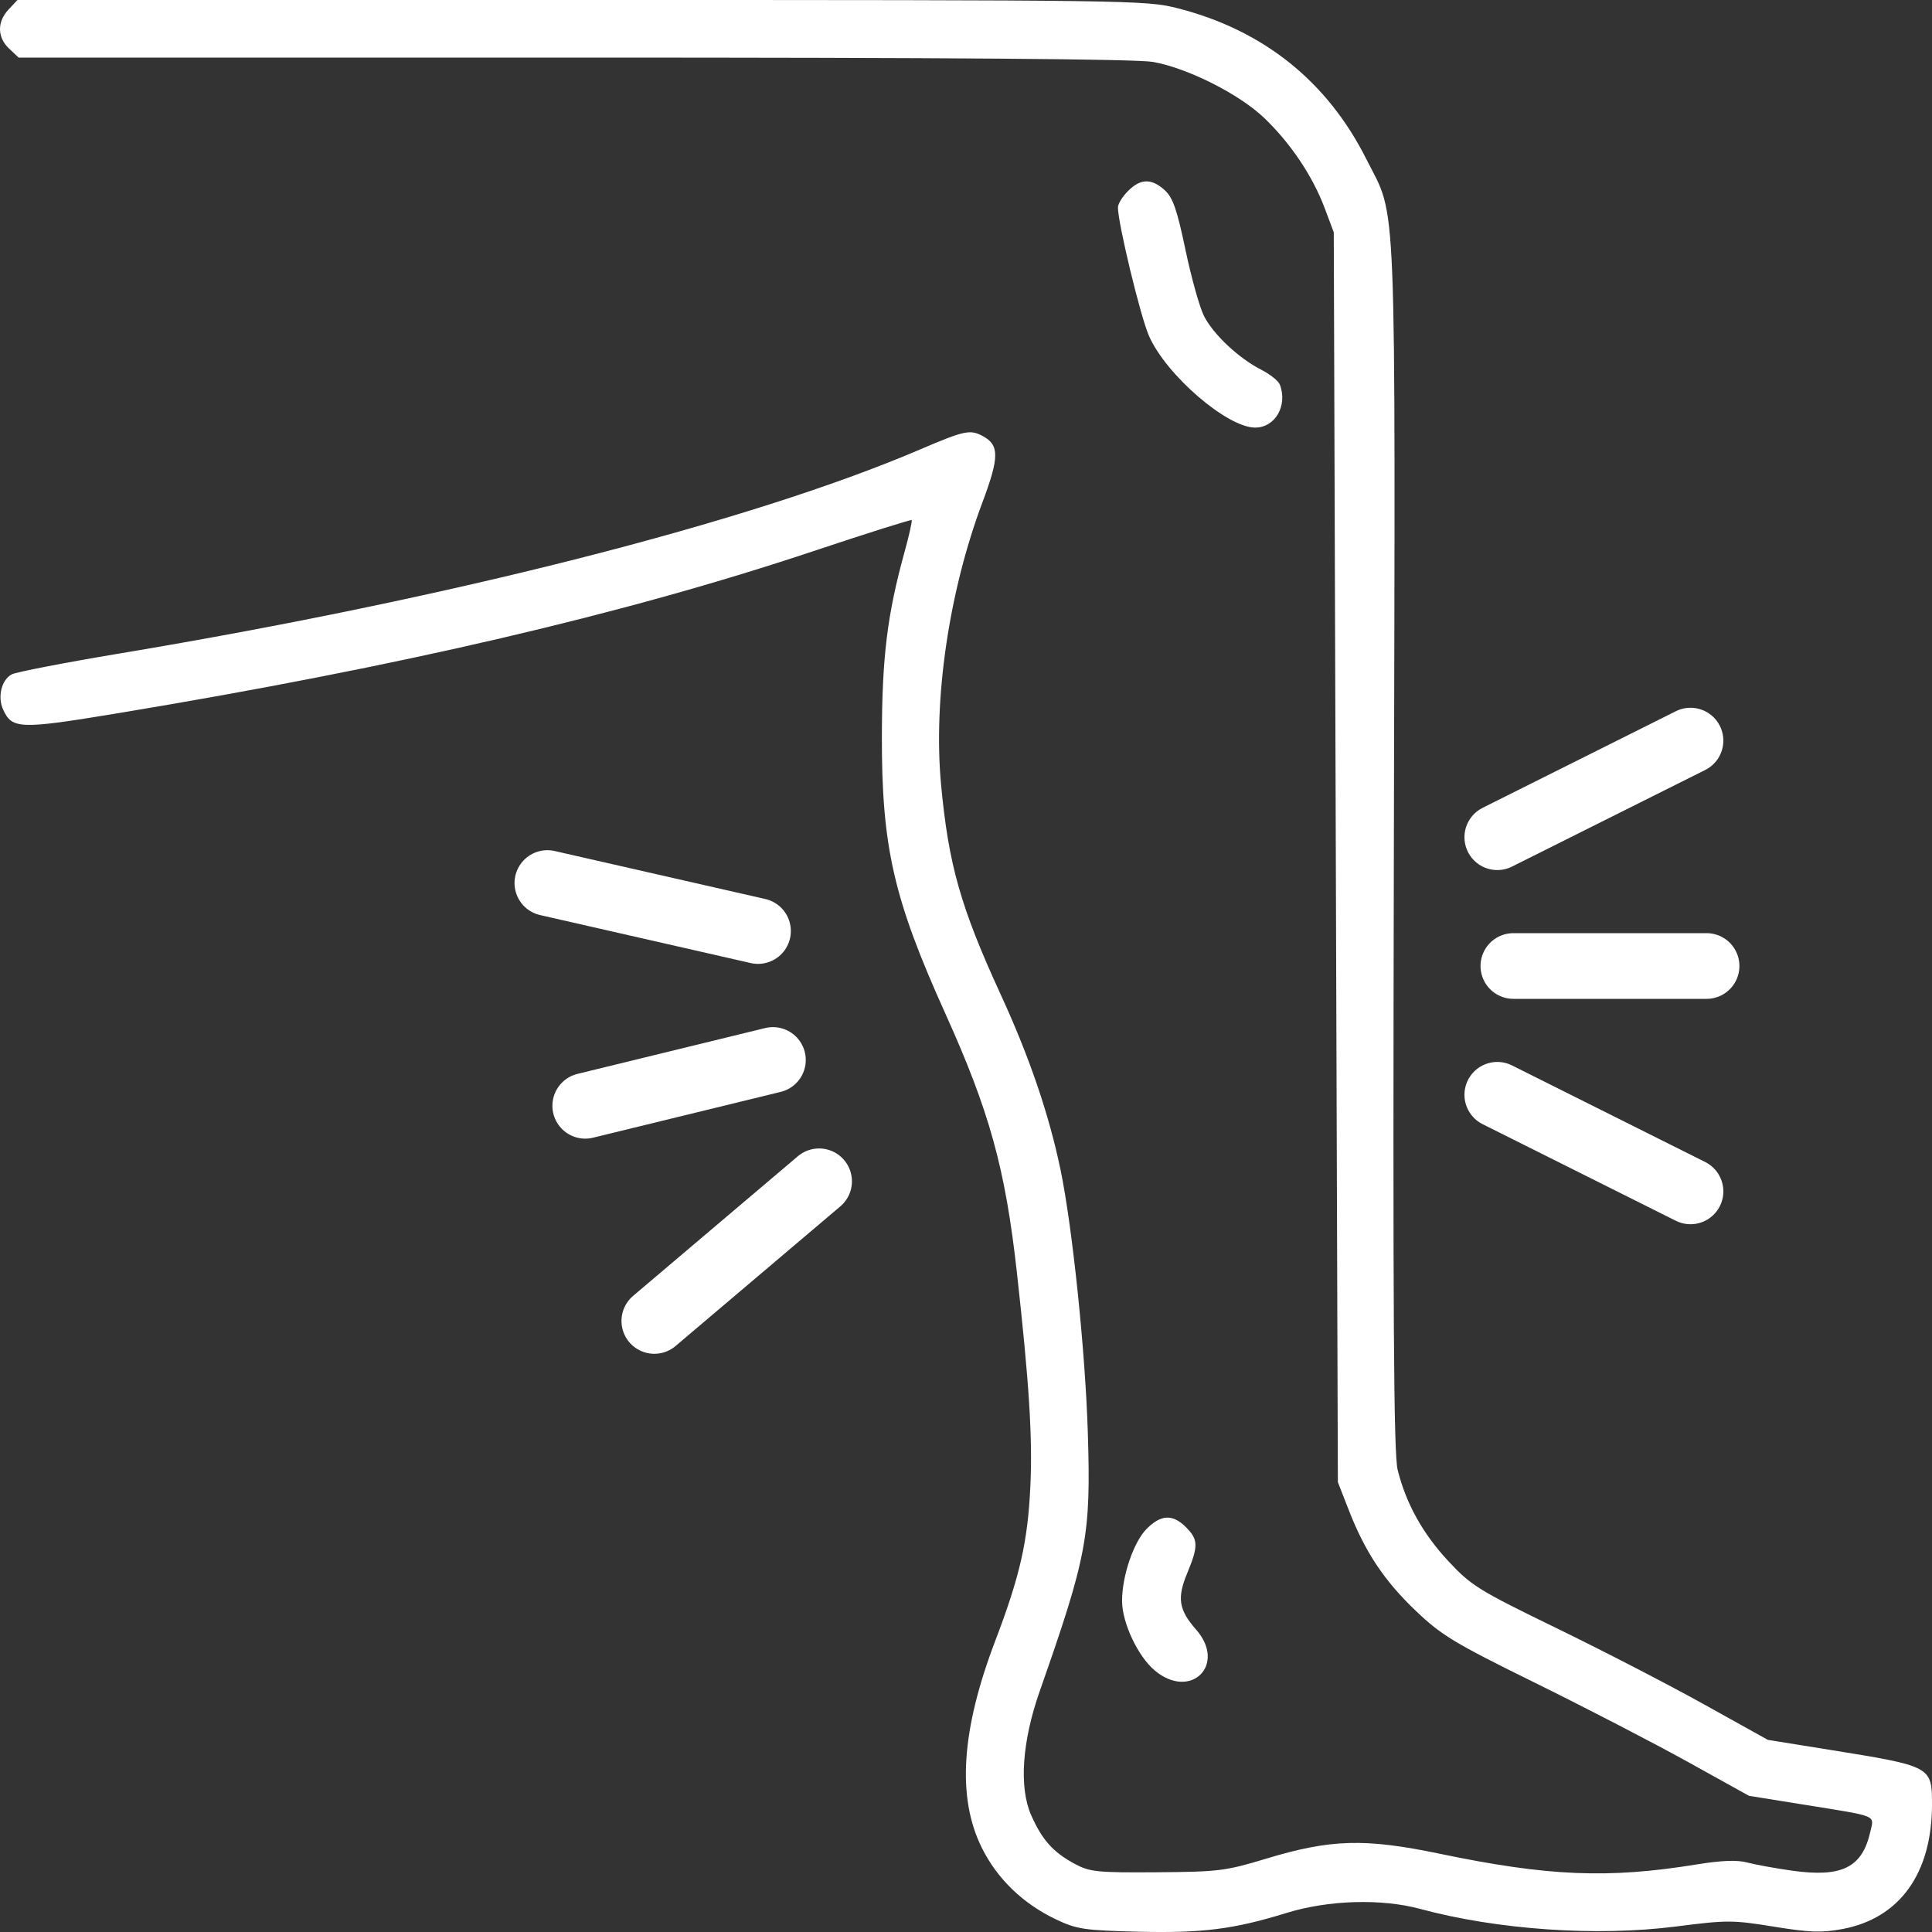 <?xml version="1.0" encoding="UTF-8"?> <svg xmlns="http://www.w3.org/2000/svg" width="50" height="50" viewBox="0 0 50 50" fill="none"><rect x="0" y="0" width="50" height="50" fill="#333333" stroke="none"/> <g clip-path="url(#clip0_13_29)"> <path fill-rule="evenodd" clip-rule="evenodd" d="M0.221 0.246C-0.079 0.566 -0.073 0.968 0.236 1.258L0.482 1.49H14.847C24.576 1.49 29.416 1.526 29.843 1.603C30.747 1.766 32.076 2.437 32.722 3.057C33.401 3.708 33.968 4.553 34.279 5.377L34.518 6.012L34.571 22.185L34.624 38.358L34.904 39.075C35.327 40.164 35.825 40.913 36.646 41.693C37.312 42.326 37.639 42.523 39.732 43.554C41.019 44.188 42.791 45.105 43.669 45.591L45.265 46.476L46.702 46.707C48.631 47.018 48.502 46.965 48.403 47.408C48.193 48.335 47.667 48.595 46.367 48.411C45.936 48.35 45.417 48.255 45.212 48.2C44.956 48.132 44.551 48.147 43.913 48.251C41.615 48.624 40.068 48.559 37.256 47.974C35.317 47.57 34.44 47.596 32.762 48.104C31.719 48.42 31.533 48.443 29.943 48.454C28.39 48.465 28.203 48.446 27.815 48.237C27.255 47.935 26.971 47.619 26.688 46.98C26.368 46.258 26.45 45.071 26.909 43.764C28.136 40.27 28.235 39.739 28.153 37.081C28.088 34.968 27.754 31.756 27.446 30.271C27.148 28.841 26.643 27.36 25.904 25.751C24.861 23.482 24.548 22.381 24.354 20.296C24.15 18.094 24.557 15.315 25.425 13.002C25.864 11.831 25.866 11.517 25.433 11.285C25.104 11.109 24.961 11.14 23.783 11.644C19.402 13.515 11.685 15.48 3.095 16.912C1.671 17.15 0.415 17.393 0.303 17.453C0.038 17.595 -0.069 18.035 0.081 18.364C0.312 18.871 0.513 18.878 3.028 18.462C10.354 17.249 16.154 15.898 21.058 14.261C22.433 13.802 23.574 13.442 23.593 13.46C23.612 13.479 23.531 13.845 23.412 14.275C22.964 15.895 22.827 17 22.823 19.046C22.817 21.915 23.124 23.259 24.464 26.228C25.61 28.766 26.017 30.238 26.317 32.931C26.634 35.779 26.725 37.21 26.666 38.457C26.599 39.896 26.398 40.782 25.757 42.465C24.877 44.774 24.763 46.508 25.405 47.812C25.803 48.621 26.474 49.269 27.336 49.677C27.865 49.928 28.068 49.958 29.442 49.992C31.112 50.033 31.923 49.931 33.294 49.507C34.379 49.172 35.748 49.131 36.753 49.402C38.758 49.944 41.32 50.12 43.372 49.858C44.697 49.688 44.843 49.689 45.903 49.861C46.829 50.012 47.144 50.023 47.679 49.924C49.162 49.648 50 48.483 50 46.698C50 45.715 49.987 45.709 47.371 45.288L45.753 45.028L44.104 44.111C43.198 43.606 41.48 42.719 40.288 42.139C38.268 41.157 38.077 41.039 37.49 40.409C36.823 39.695 36.389 38.916 36.171 38.039C36.068 37.623 36.046 34.094 36.073 21.919C36.111 4.501 36.16 5.711 35.361 4.118C34.35 2.105 32.696 0.781 30.484 0.215C29.66 0.004 29.349 0 15.047 0H0.452L0.221 0.246ZM29.193 4.943C29.049 5.087 28.932 5.278 28.932 5.368C28.932 5.779 29.516 8.197 29.736 8.695C30.183 9.708 31.757 11.066 32.484 11.066C33.003 11.066 33.33 10.495 33.122 9.953C33.085 9.858 32.868 9.684 32.638 9.567C32.059 9.272 31.402 8.656 31.16 8.18C31.048 7.96 30.832 7.191 30.681 6.471C30.46 5.417 30.354 5.114 30.142 4.921C29.8 4.612 29.518 4.618 29.193 4.943ZM29.678 39.564C29.338 39.903 29.038 40.785 29.039 41.436C29.041 41.998 29.448 42.865 29.883 43.23C30.813 44.013 31.755 43.085 30.955 42.174C30.505 41.661 30.457 41.359 30.726 40.711C31.017 40.01 31.012 39.843 30.692 39.523C30.35 39.181 30.048 39.193 29.678 39.564Z" fill="white"></path> <path d="M43.75 19.167L38.75 21.667" stroke="white" stroke-width="1.7" stroke-linecap="round"></path> <path d="M14.166 22.853L19.617 24.095" stroke="white" stroke-width="1.7" stroke-linecap="round"></path> <path d="M38.75 28.333L43.75 30.833" stroke="white" stroke-width="1.7" stroke-linecap="round"></path> <path d="M21.198 30.572L16.934 34.186" stroke="white" stroke-width="1.7" stroke-linecap="round"></path> <path d="M44.166 25H39.166" stroke="white" stroke-width="1.7" stroke-linecap="round"></path> <path d="M15.146 28.618L20.003 27.432" stroke="white" stroke-width="1.7" stroke-linecap="round"></path> </g> <defs> <clipPath id="clip0_13_29"> <rect width="50" height="50" fill="white"></rect> </clipPath> </defs> </svg> 